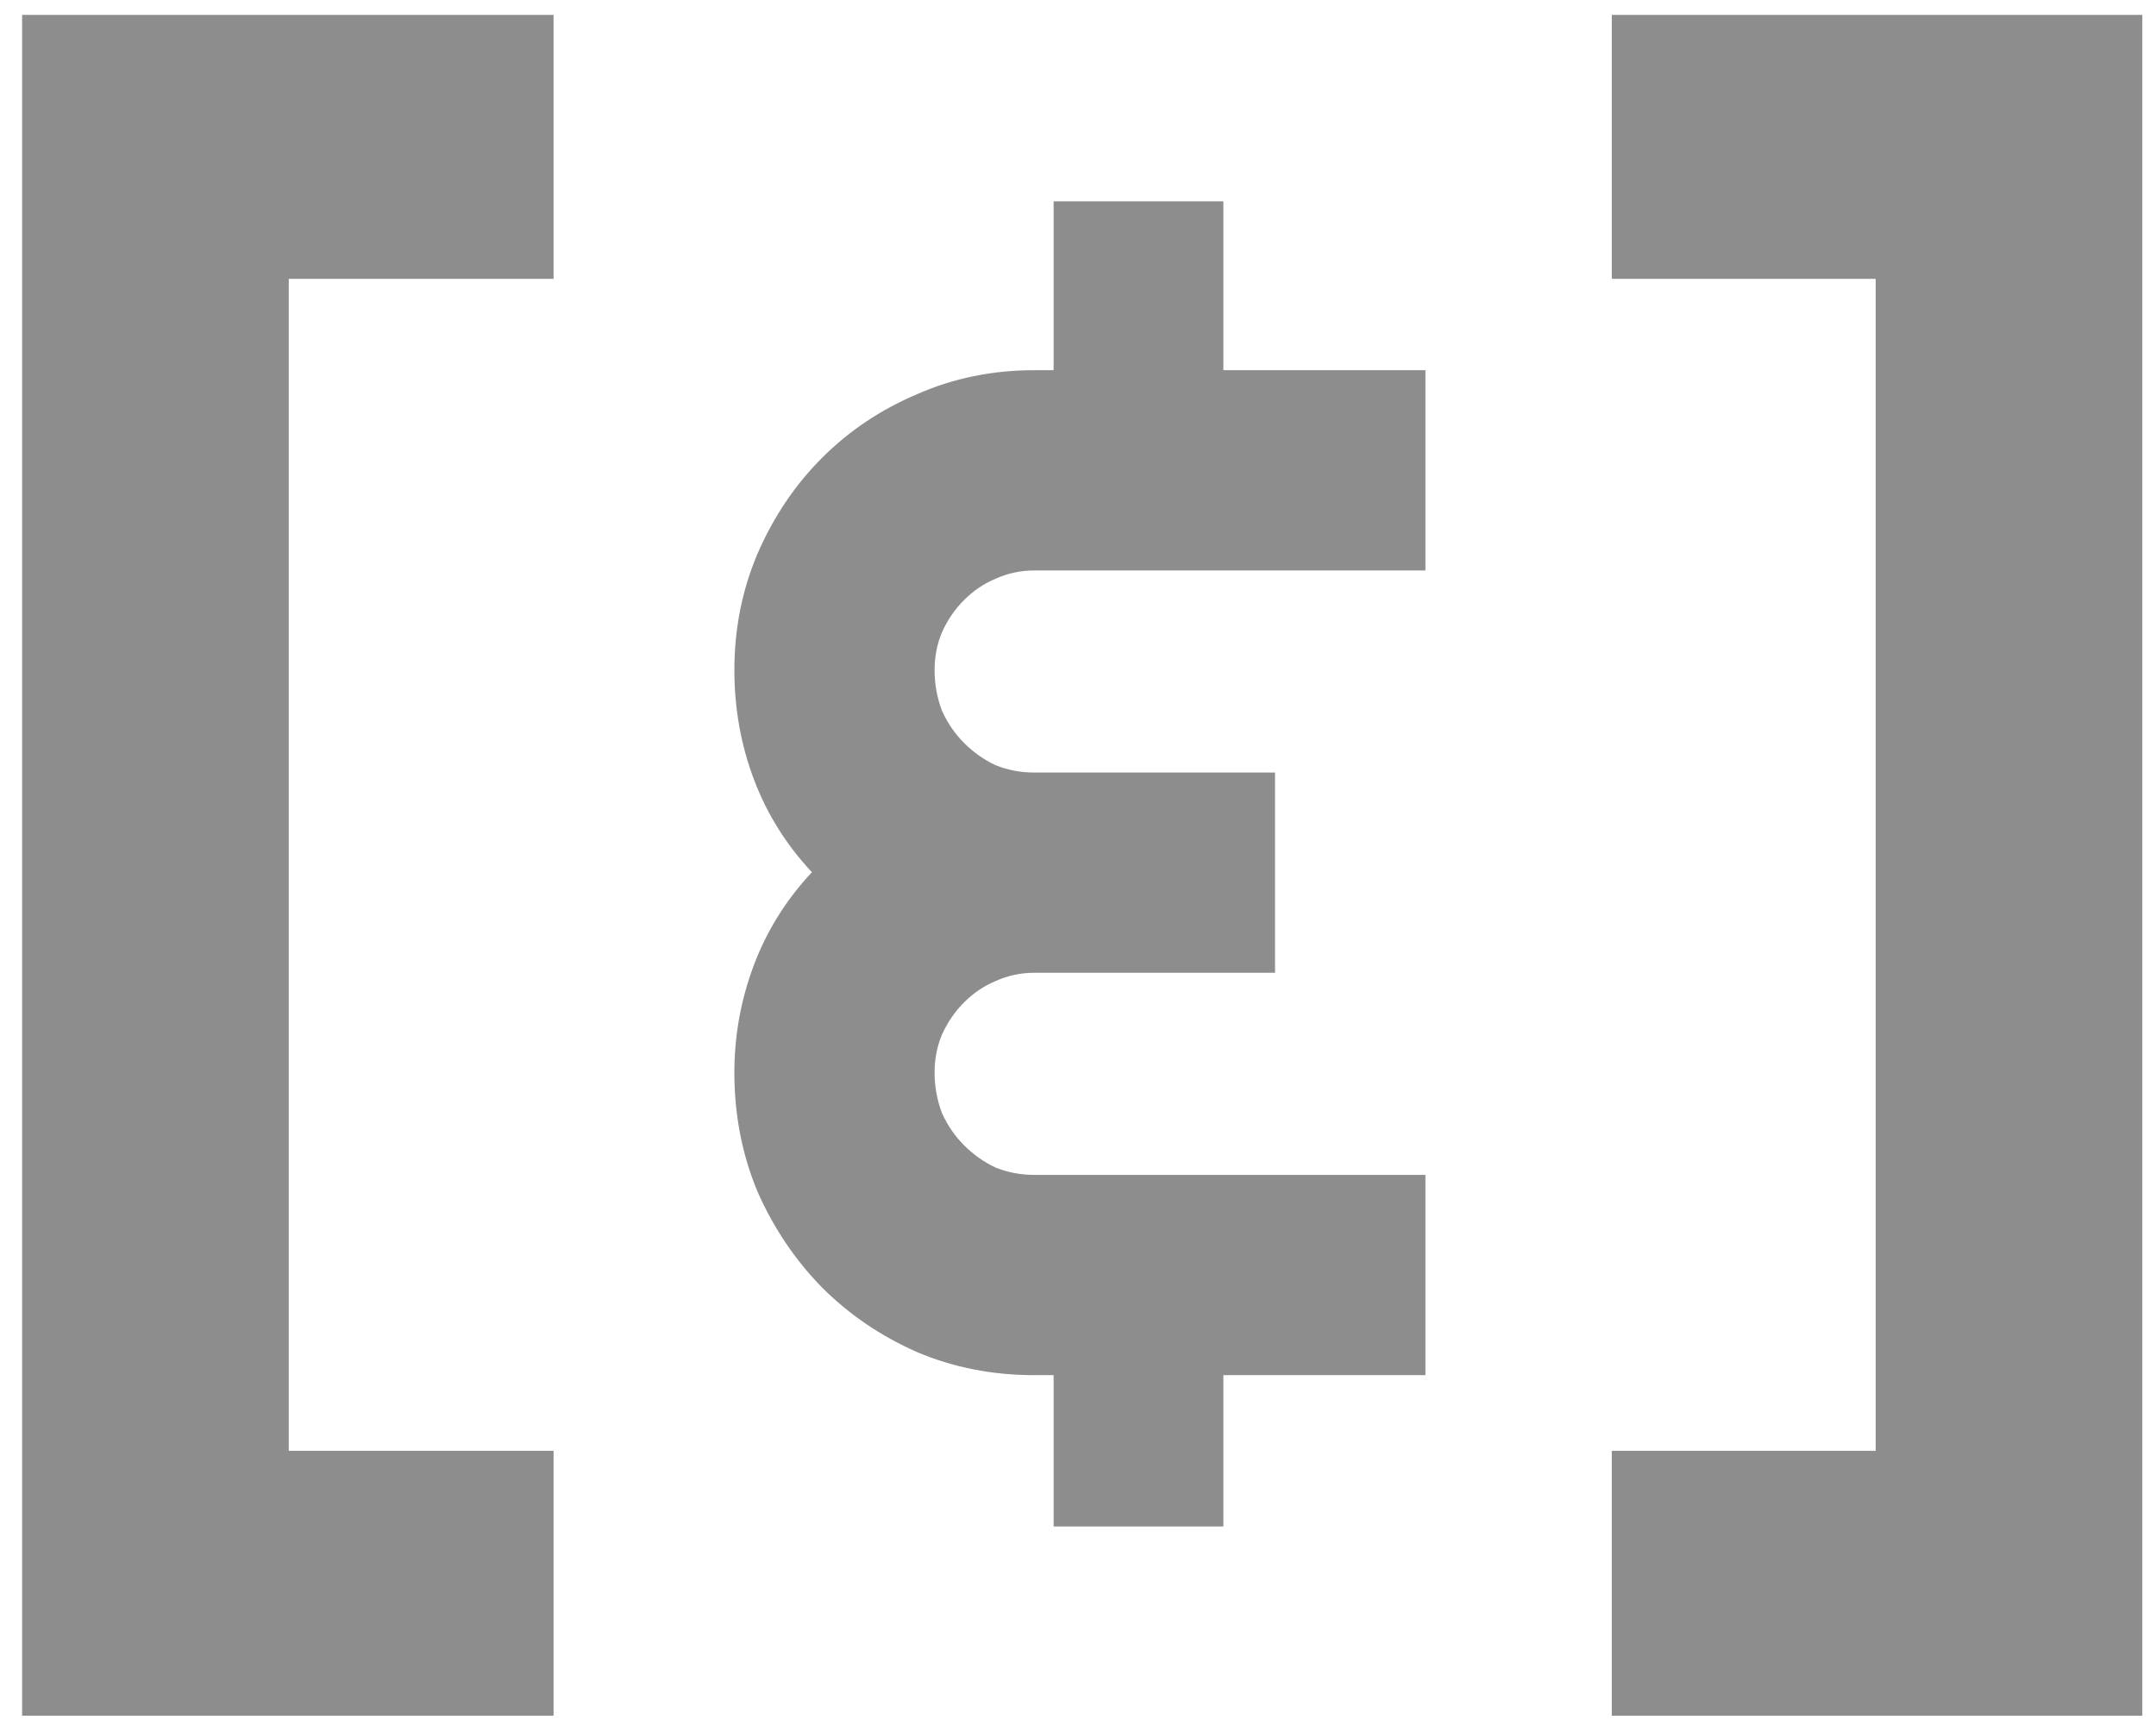 <svg width="89" height="71" viewBox="0 0 89 71" fill="none" xmlns="http://www.w3.org/2000/svg">
<path d="M11.92 59.877H22.851V70.808H0.913V0.615H22.851V11.508H11.92V59.877ZM50.501 15.278H58.842V23.543H42.693C42.135 23.543 41.602 23.657 41.094 23.886C40.611 24.089 40.18 24.381 39.799 24.762C39.418 25.143 39.113 25.587 38.885 26.095C38.682 26.577 38.58 27.098 38.58 27.656C38.58 28.24 38.682 28.799 38.885 29.332C39.113 29.84 39.418 30.284 39.799 30.665C40.18 31.046 40.611 31.351 41.094 31.579C41.602 31.782 42.135 31.884 42.693 31.884H52.634V40.148H42.693C42.135 40.148 41.602 40.263 41.094 40.491C40.611 40.694 40.18 40.986 39.799 41.367C39.418 41.748 39.113 42.192 38.885 42.7C38.682 43.183 38.58 43.703 38.58 44.262C38.58 44.846 38.682 45.404 38.885 45.938C39.113 46.445 39.418 46.89 39.799 47.27C40.18 47.651 40.611 47.956 41.094 48.185C41.602 48.388 42.135 48.489 42.693 48.489H58.842V56.754H50.501V63H43.493V56.754H42.693C40.967 56.754 39.355 56.437 37.856 55.802C36.358 55.142 35.051 54.253 33.934 53.136C32.816 51.993 31.928 50.673 31.268 49.175C30.633 47.651 30.315 46.014 30.315 44.262C30.315 42.738 30.582 41.266 31.115 39.844C31.648 38.422 32.448 37.14 33.515 35.997C32.448 34.855 31.648 33.572 31.115 32.15C30.582 30.729 30.315 29.23 30.315 27.656C30.315 25.955 30.633 24.355 31.268 22.857C31.928 21.334 32.816 20.014 33.934 18.896C35.051 17.779 36.358 16.903 37.856 16.269C39.355 15.608 40.967 15.278 42.693 15.278H43.493V8.309H50.501V15.278ZM88.435 70.808H66.535V59.877H77.428V11.508H66.535V0.615H88.435V70.808Z" fill="#8D8D8D"/>
</svg>
